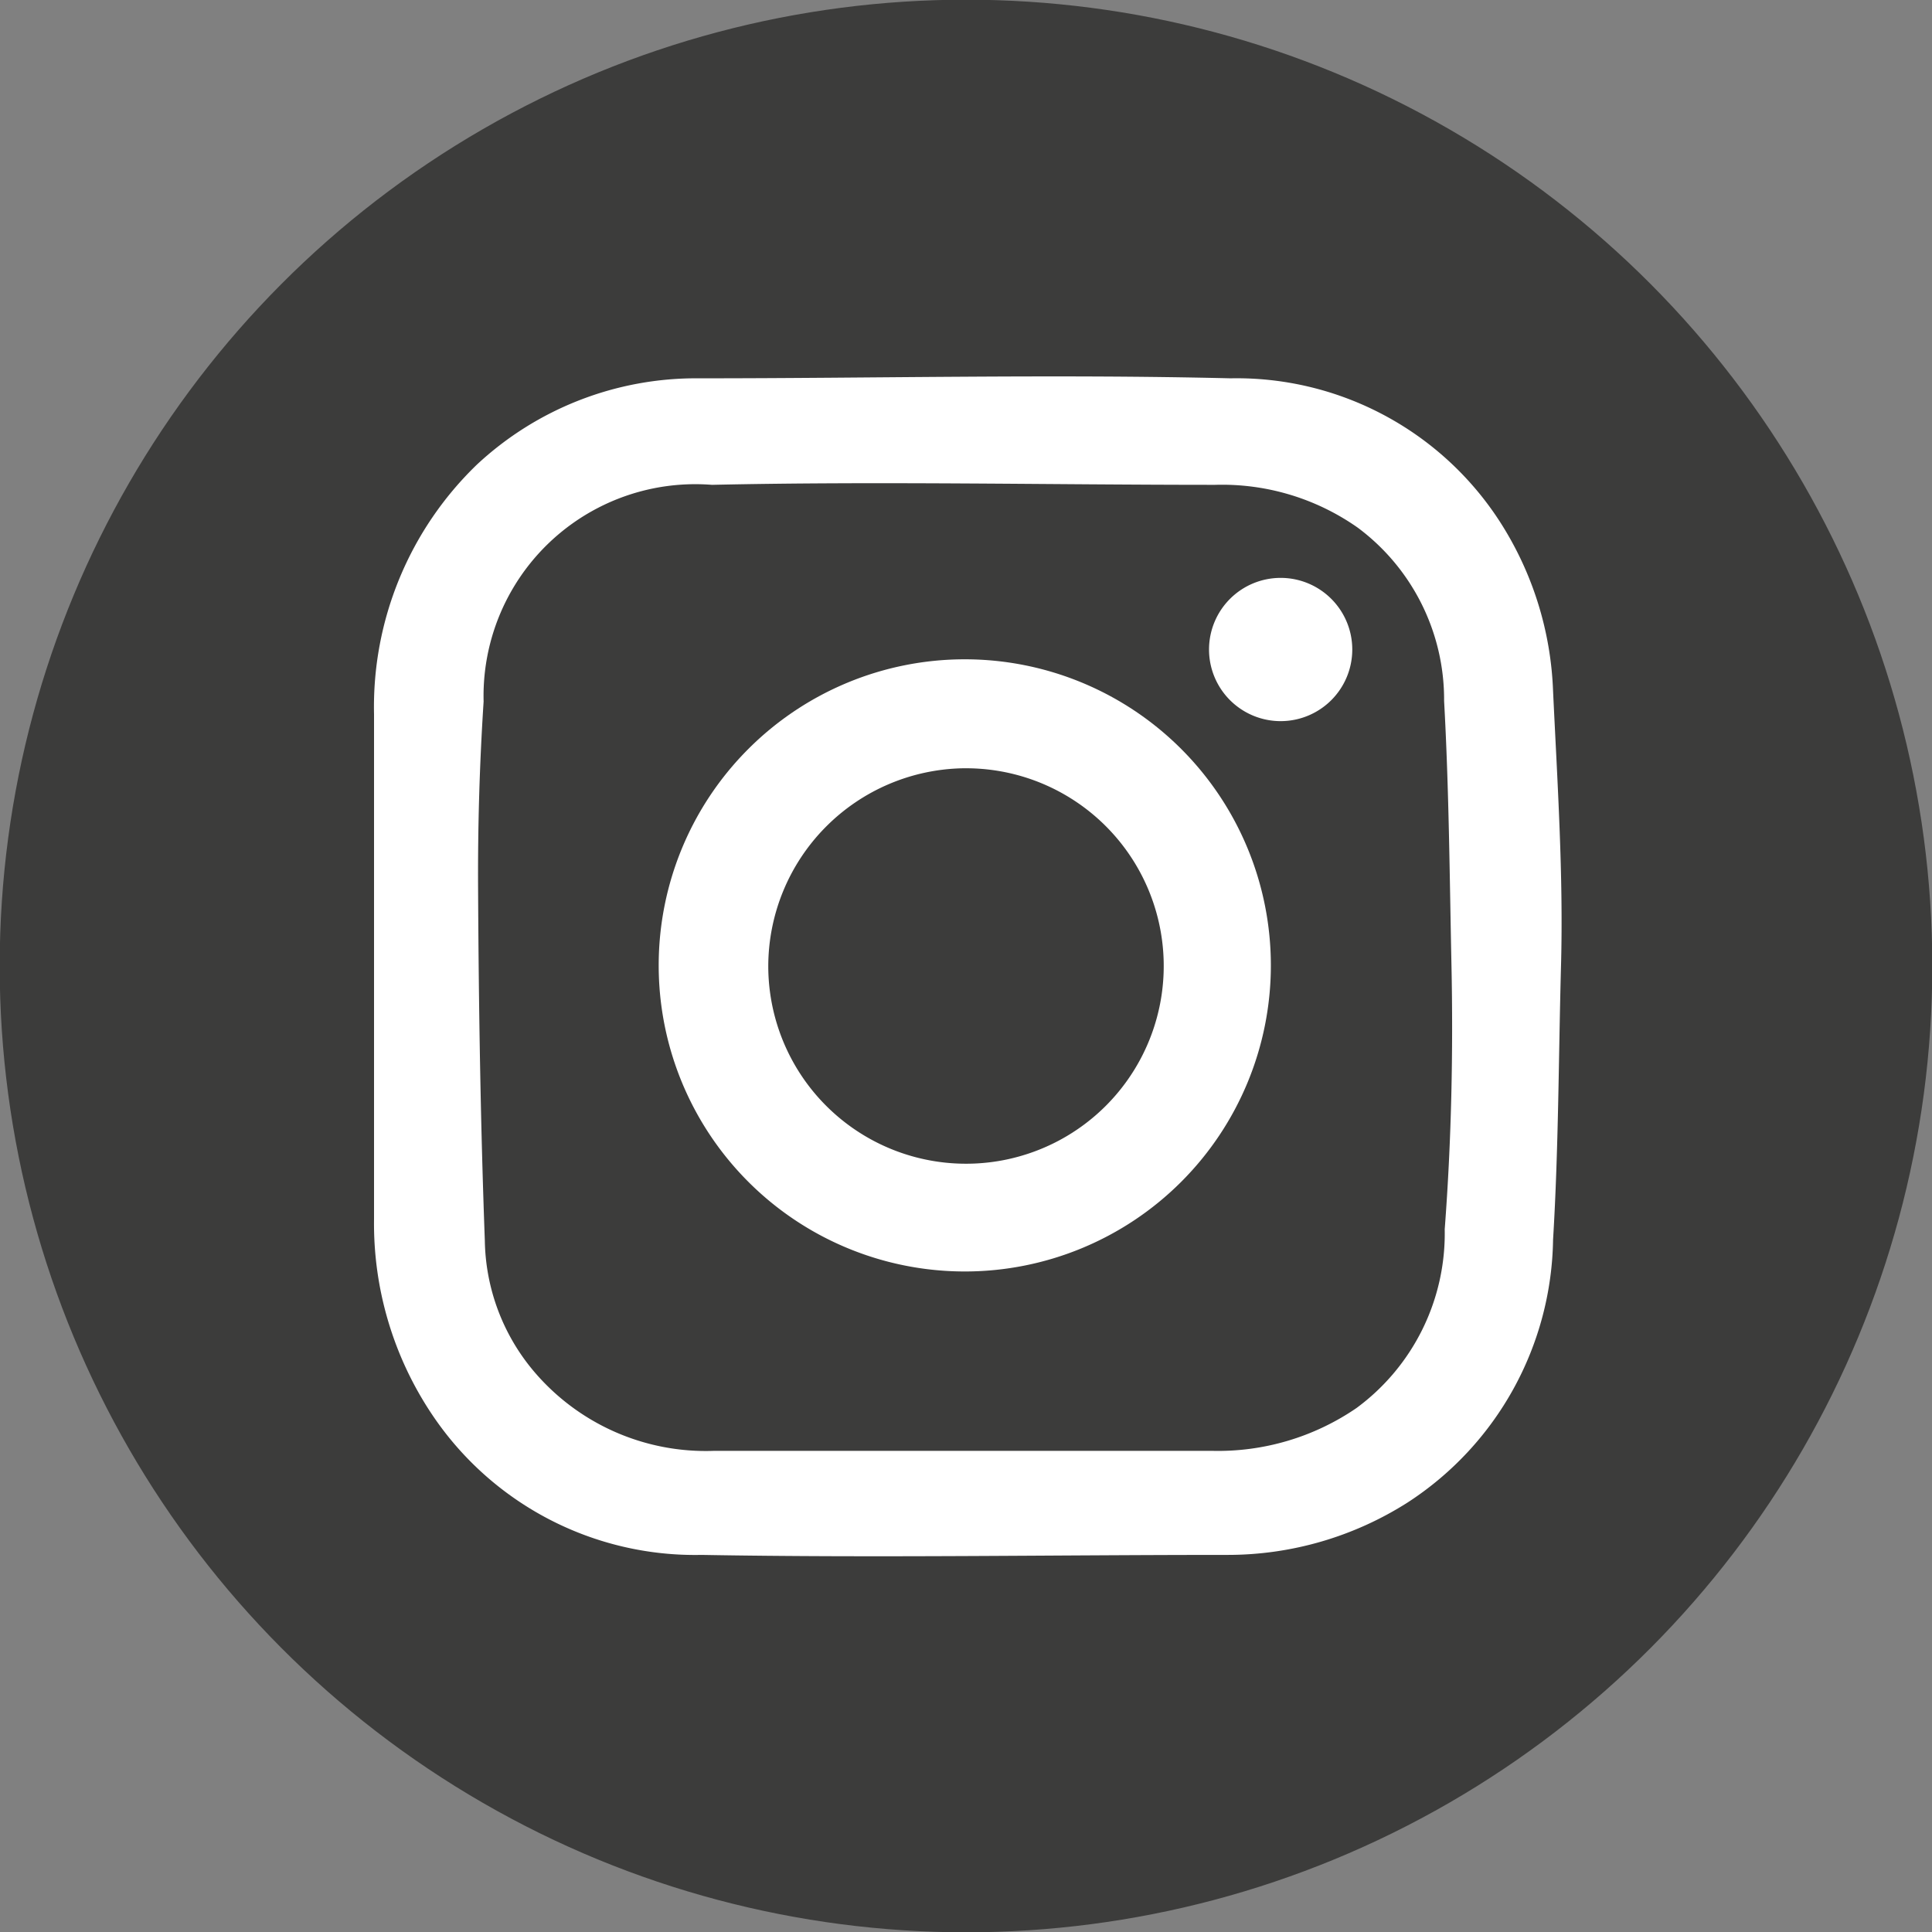 <svg xmlns="http://www.w3.org/2000/svg" viewBox="0 0 31.56 31.56"><rect x="0" y="0" width="31.56" height="31.56" fill="#808080" stroke="none"/><defs><style>.cls-1{fill:#3c3c3b;stroke:#3c3c3b;stroke-miterlimit:10;stroke-width:0.25px;}.cls-2{fill:#fff;}</style></defs><g id="Lag_2" data-name="Lag 2"><g id="Layer_1" data-name="Layer 1"><circle class="cls-1" cx="15.78" cy="15.78" r="15.66"/><path class="cls-2" d="M15.76,20.77a5,5,0,1,0-5-5A5,5,0,0,0,15.76,20.77Zm0-8.22a3.23,3.23,0,1,1-3.21,3.23A3.24,3.24,0,0,1,15.74,12.55Z"/><path class="cls-2" d="M7.06,23.11a5.17,5.17,0,0,0,4.4,2.29c2.86.05,5.72,0,8.59,0A5.47,5.47,0,0,0,23,24.54a5.21,5.21,0,0,0,2.37-4.29c.09-1.48.09-3,.13-4.48s-.06-3-.13-4.48a5.48,5.48,0,0,0-.87-2.77,5.12,5.12,0,0,0-4.4-2.34c-2.89-.07-5.79,0-8.68,0A5.25,5.25,0,0,0,7.79,7.59a5.5,5.5,0,0,0-1.68,4.08c0,2.75,0,5.5,0,8.25A5.6,5.6,0,0,0,7.06,23.11ZM7.9,11.46a3.46,3.46,0,0,1,3.73-3.54c2.74-.06,5.48,0,8.22,0a3.85,3.85,0,0,1,2.33.7,3.5,3.5,0,0,1,1.41,2.83c.08,1.44.09,2.88.12,4.3s0,2.89-.11,4.33A3.54,3.54,0,0,1,22.16,23a4,4,0,0,1-2.37.7q-4,0-8.12,0A3.68,3.68,0,0,1,8.72,22.4a3.39,3.39,0,0,1-.8-2.13c-.07-1.91-.1-3.81-.11-5.72Q7.8,13,7.9,11.46Z"/><path class="cls-2" d="M20.92,11.78a1.17,1.17,0,1,0-1.17-1.18A1.17,1.17,0,0,0,20.92,11.78Z"/></g></g></svg>